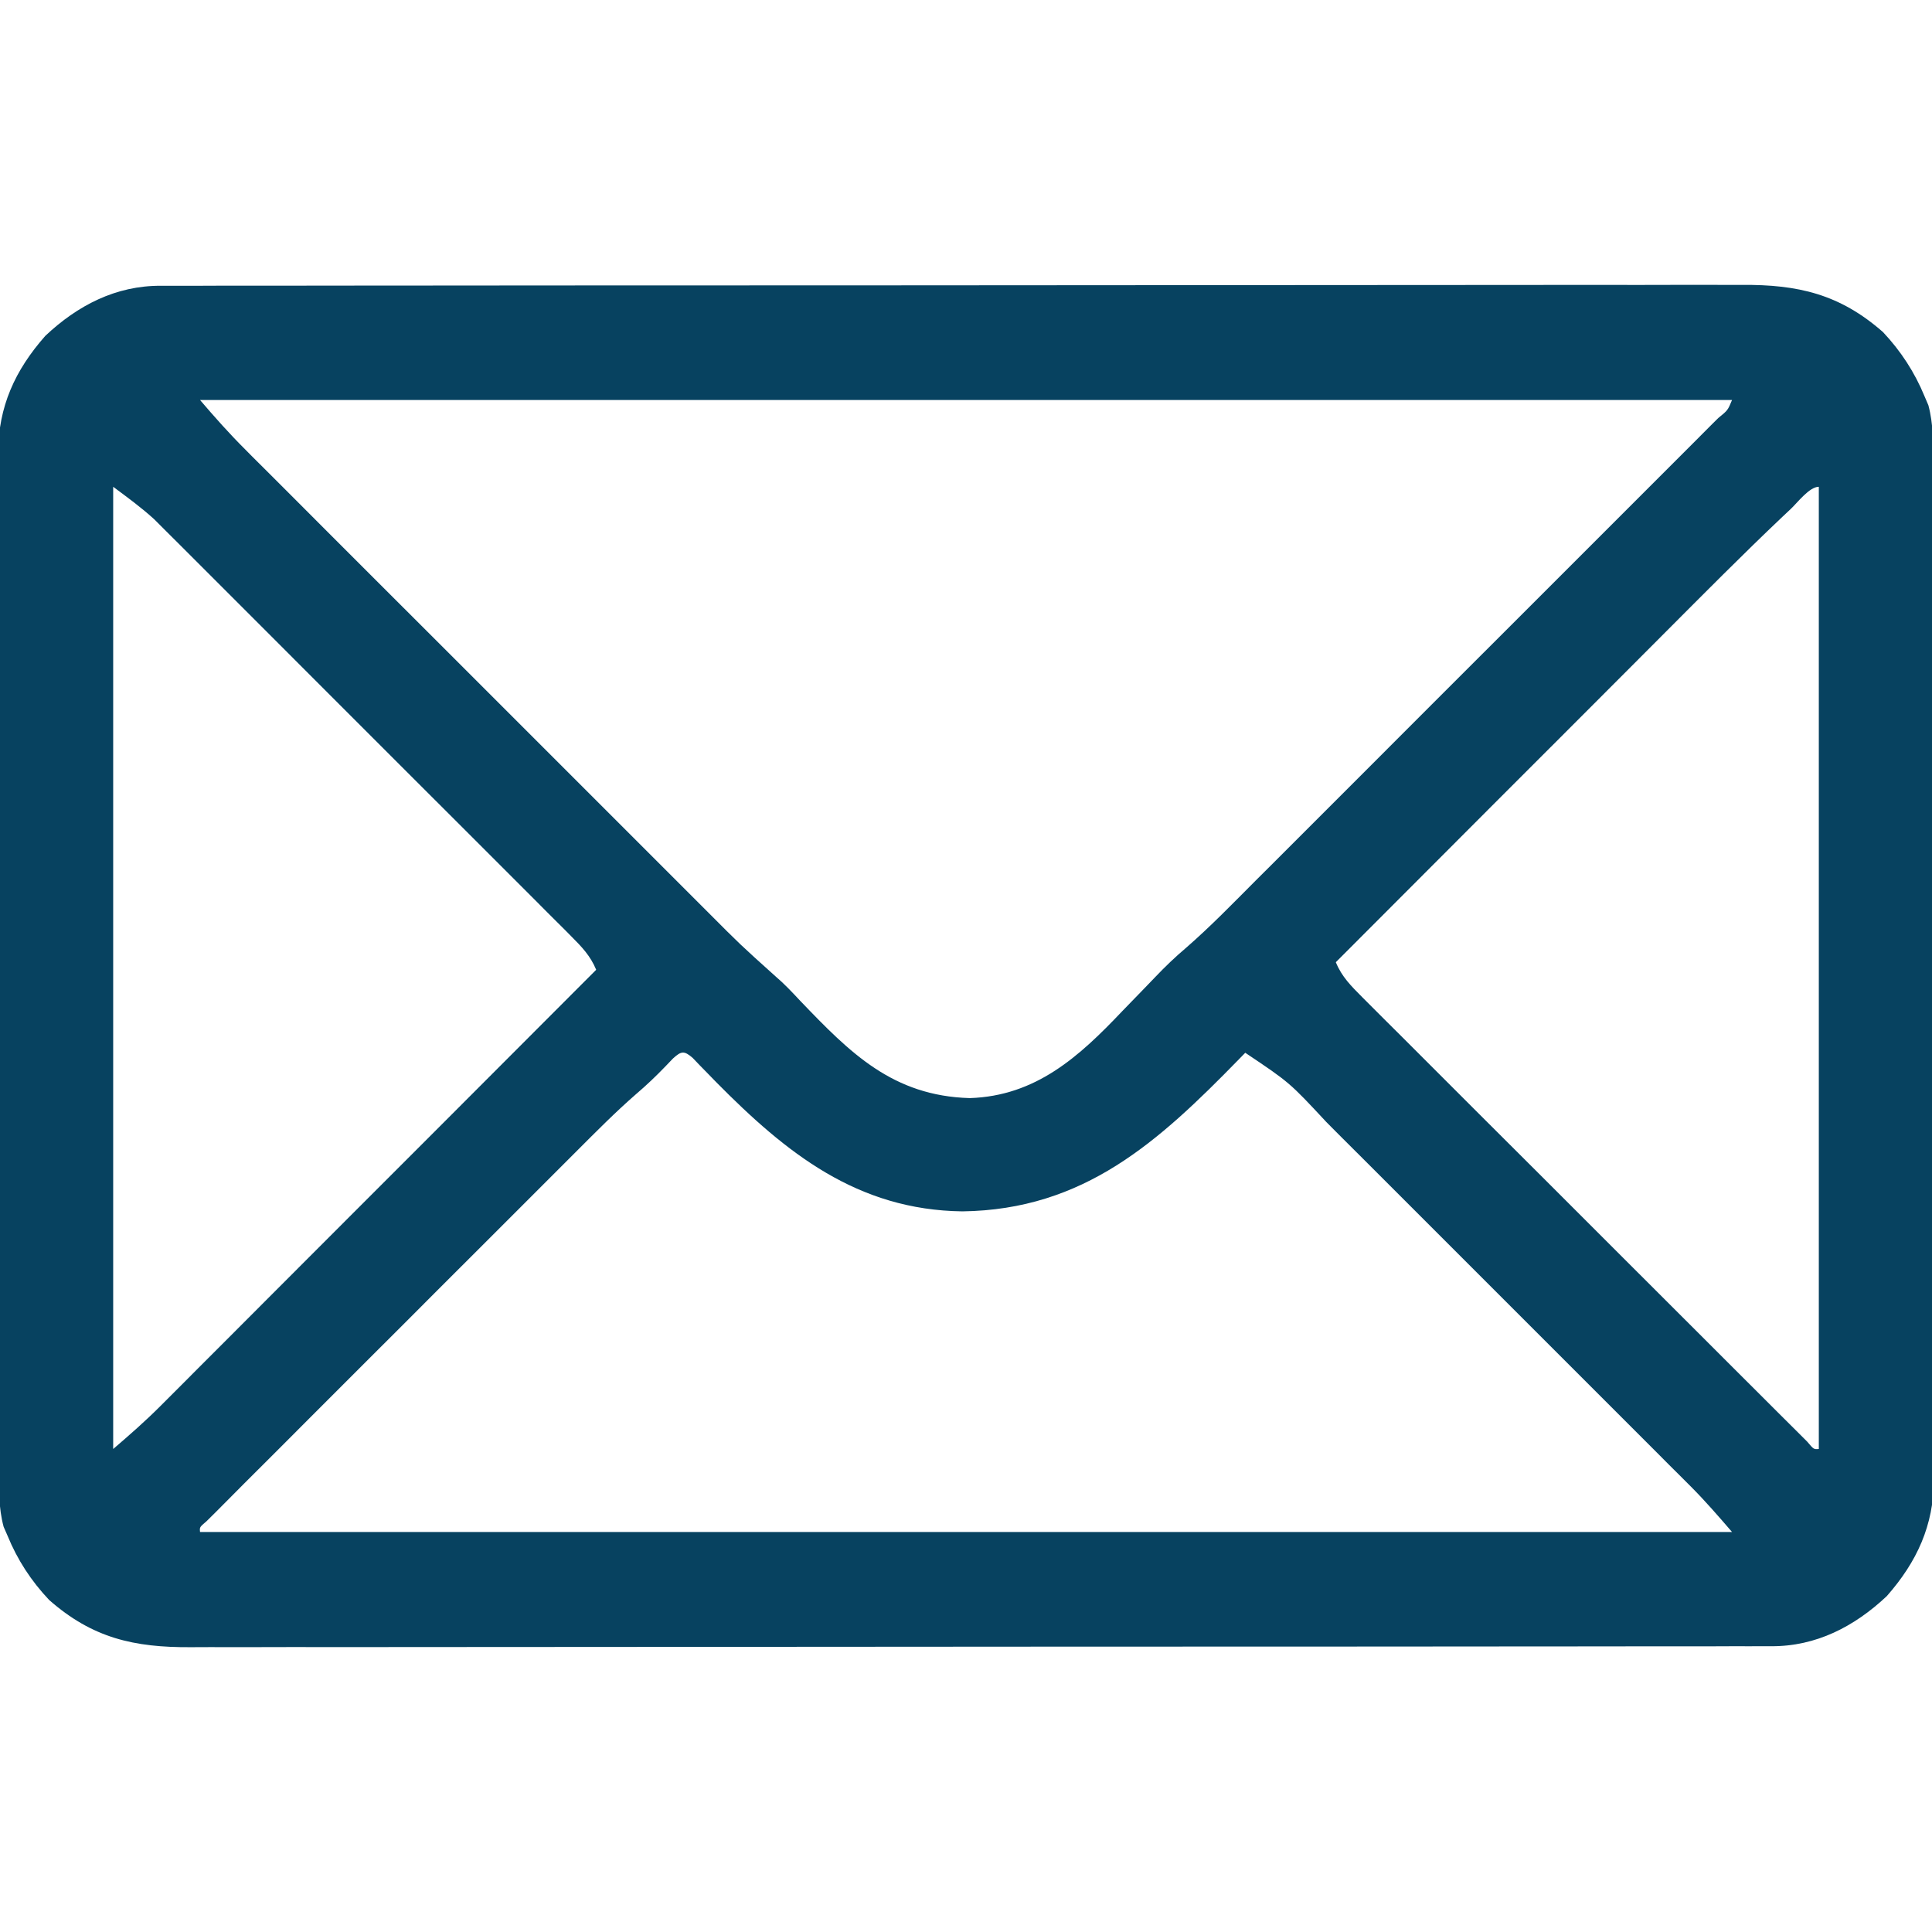 <svg width="24" height="24" viewBox="0 0 24 24" fill="none" xmlns="http://www.w3.org/2000/svg">
<g clip-path="url(#clip0_545_234)">
<path d="M1.998 3.55C2.05 3.55 2.05 3.55 2.104 3.55C2.222 3.55 2.34 3.55 2.458 3.55C2.543 3.55 2.628 3.55 2.714 3.549C2.948 3.549 3.183 3.549 3.418 3.549C3.671 3.549 3.924 3.548 4.176 3.548C4.672 3.547 5.168 3.547 5.664 3.547C6.066 3.547 6.469 3.547 6.872 3.546C8.015 3.546 9.157 3.545 10.299 3.545C10.361 3.545 10.422 3.545 10.486 3.545C10.578 3.545 10.578 3.545 10.673 3.545C11.672 3.545 12.671 3.544 13.671 3.543C14.697 3.542 15.723 3.541 16.748 3.541C17.325 3.541 17.901 3.541 18.477 3.54C18.967 3.539 19.458 3.539 19.948 3.539C20.198 3.54 20.449 3.54 20.699 3.539C20.928 3.538 21.157 3.538 21.386 3.539C21.469 3.539 21.552 3.539 21.635 3.539C22.334 3.534 22.852 3.652 23.391 4.125C23.612 4.36 23.784 4.623 23.907 4.922C23.922 4.959 23.939 4.996 23.955 5.034C24.019 5.274 24.014 5.503 24.013 5.75C24.013 5.805 24.013 5.86 24.013 5.917C24.014 6.071 24.014 6.224 24.014 6.378C24.014 6.543 24.014 6.709 24.015 6.874C24.016 7.198 24.016 7.523 24.016 7.847C24.016 8.111 24.016 8.374 24.016 8.638C24.017 9.386 24.018 10.134 24.018 10.882C24.018 10.942 24.018 10.942 24.018 11.004C24.018 11.044 24.018 11.085 24.018 11.126C24.017 11.78 24.018 12.434 24.02 13.088C24.021 13.759 24.022 14.431 24.022 15.103C24.022 15.48 24.022 15.857 24.023 16.233C24.024 16.555 24.024 16.875 24.023 17.197C24.023 17.36 24.023 17.524 24.024 17.687C24.025 17.865 24.024 18.043 24.023 18.221C24.024 18.272 24.024 18.323 24.025 18.376C24.02 18.951 23.815 19.399 23.438 19.828C23.036 20.206 22.56 20.453 22.003 20.45C21.968 20.45 21.933 20.45 21.896 20.45C21.779 20.451 21.661 20.45 21.543 20.45C21.457 20.45 21.372 20.451 21.287 20.451C21.052 20.451 20.817 20.451 20.583 20.451C20.33 20.451 20.077 20.452 19.824 20.452C19.328 20.453 18.833 20.453 18.337 20.453C17.934 20.453 17.531 20.453 17.128 20.454C15.986 20.455 14.844 20.455 13.701 20.455C13.64 20.455 13.578 20.455 13.515 20.455C13.453 20.455 13.391 20.455 13.328 20.455C12.329 20.455 11.329 20.456 10.33 20.457C9.304 20.458 8.278 20.459 7.252 20.459C6.676 20.459 6.1 20.459 5.524 20.46C5.033 20.461 4.543 20.461 4.052 20.461C3.802 20.46 3.552 20.46 3.302 20.461C3.072 20.462 2.843 20.462 2.614 20.461C2.531 20.461 2.448 20.461 2.366 20.462C1.666 20.466 1.148 20.349 0.61 19.875C0.388 19.64 0.216 19.377 0.094 19.078C0.078 19.041 0.062 19.004 0.045 18.966C-0.019 18.727 -0.013 18.497 -0.012 18.25C-0.013 18.195 -0.013 18.14 -0.013 18.083C-0.013 17.929 -0.014 17.776 -0.013 17.623C-0.013 17.457 -0.014 17.291 -0.014 17.126C-0.015 16.802 -0.015 16.477 -0.015 16.153C-0.015 15.889 -0.016 15.626 -0.016 15.362C-0.017 14.614 -0.017 13.866 -0.017 13.118C-0.017 13.078 -0.017 13.038 -0.017 12.996C-0.017 12.956 -0.017 12.915 -0.017 12.874C-0.017 12.22 -0.018 11.566 -0.019 10.913C-0.021 10.241 -0.021 9.569 -0.021 8.897C-0.021 8.52 -0.021 8.144 -0.022 7.767C-0.023 7.446 -0.024 7.125 -0.023 6.804C-0.023 6.64 -0.023 6.476 -0.023 6.313C-0.024 6.135 -0.024 5.957 -0.023 5.779C-0.023 5.728 -0.024 5.677 -0.024 5.624C-0.019 5.049 0.185 4.601 0.563 4.172C0.964 3.794 1.44 3.547 1.998 3.55ZM2.485 4.969C2.667 5.182 2.848 5.386 3.046 5.583C3.086 5.624 3.086 5.624 3.127 5.665C3.216 5.754 3.305 5.843 3.394 5.931C3.458 5.996 3.522 6.06 3.587 6.124C3.76 6.298 3.934 6.471 4.107 6.645C4.289 6.827 4.471 7.009 4.653 7.191C4.959 7.496 5.264 7.802 5.57 8.107C5.923 8.46 6.276 8.813 6.629 9.166C6.932 9.47 7.235 9.773 7.539 10.076C7.72 10.257 7.901 10.438 8.082 10.619C8.252 10.79 8.422 10.96 8.593 11.13C8.655 11.192 8.717 11.255 8.78 11.317C9.194 11.733 9.194 11.733 9.631 12.126C9.743 12.221 9.842 12.327 9.942 12.434C10.562 13.081 11.09 13.614 12.047 13.641C12.869 13.615 13.407 13.124 13.94 12.562C14.025 12.474 14.11 12.386 14.196 12.298C14.248 12.244 14.301 12.19 14.353 12.135C14.475 12.007 14.6 11.887 14.735 11.773C15.037 11.51 15.316 11.222 15.598 10.939C15.663 10.875 15.728 10.81 15.793 10.745C15.967 10.571 16.142 10.396 16.317 10.221C16.499 10.038 16.682 9.855 16.865 9.673C17.172 9.366 17.479 9.059 17.785 8.752C18.14 8.397 18.495 8.042 18.851 7.687C19.156 7.382 19.461 7.077 19.766 6.772C19.948 6.59 20.13 6.408 20.312 6.226C20.483 6.055 20.654 5.884 20.825 5.713C20.887 5.65 20.95 5.587 21.013 5.525C21.099 5.439 21.184 5.354 21.269 5.268C21.294 5.243 21.32 5.218 21.346 5.192C21.463 5.097 21.463 5.097 21.516 4.969C15.236 4.969 8.955 4.969 2.485 4.969ZM1.406 6.047C1.406 9.991 1.406 13.936 1.406 18C1.61 17.825 1.801 17.658 1.989 17.47C2.013 17.446 2.036 17.423 2.06 17.399C2.138 17.321 2.215 17.244 2.293 17.166C2.348 17.11 2.404 17.054 2.46 16.998C2.611 16.847 2.762 16.696 2.913 16.545C3.071 16.387 3.229 16.229 3.387 16.07C3.687 15.771 3.985 15.472 4.284 15.172C4.625 14.831 4.965 14.491 5.306 14.15C6.006 13.449 6.706 12.748 7.406 12.047C7.334 11.873 7.227 11.762 7.094 11.629C7.072 11.606 7.049 11.584 7.026 11.56C6.951 11.485 6.876 11.41 6.8 11.335C6.746 11.281 6.692 11.227 6.639 11.173C6.492 11.026 6.345 10.879 6.199 10.733C6.045 10.579 5.891 10.425 5.738 10.272C5.48 10.014 5.221 9.755 4.963 9.498C4.665 9.2 4.367 8.902 4.069 8.604C3.813 8.347 3.557 8.091 3.301 7.835C3.148 7.682 2.995 7.53 2.843 7.377C2.699 7.233 2.555 7.089 2.411 6.945C2.358 6.893 2.305 6.84 2.253 6.787C2.181 6.715 2.108 6.643 2.036 6.571C1.975 6.51 1.975 6.51 1.914 6.449C1.754 6.303 1.579 6.176 1.406 6.047ZM22.245 6.323C22.212 6.354 22.179 6.385 22.145 6.417C21.644 6.892 21.158 7.383 20.67 7.872C20.527 8.016 20.383 8.16 20.239 8.304C19.968 8.575 19.697 8.847 19.426 9.118C19.117 9.428 18.808 9.737 18.498 10.046C17.863 10.682 17.229 11.318 16.594 11.953C16.668 12.134 16.784 12.248 16.921 12.386C16.957 12.422 16.957 12.422 16.994 12.459C17.074 12.539 17.155 12.62 17.235 12.7C17.293 12.758 17.351 12.815 17.409 12.873C17.565 13.03 17.722 13.186 17.879 13.343C18.043 13.506 18.207 13.67 18.37 13.834C18.645 14.109 18.92 14.384 19.196 14.658C19.514 14.976 19.833 15.294 20.151 15.613C20.457 15.918 20.763 16.224 21.069 16.53C21.199 16.66 21.329 16.79 21.46 16.921C21.613 17.074 21.767 17.227 21.92 17.38C21.977 17.436 22.033 17.493 22.089 17.549C22.166 17.626 22.243 17.702 22.32 17.779C22.363 17.822 22.406 17.865 22.45 17.909C22.531 18.005 22.531 18.005 22.594 18C22.594 14.056 22.594 10.111 22.594 6.047C22.477 6.047 22.33 6.243 22.245 6.323ZM8.36 13.149C8.329 13.181 8.299 13.212 8.268 13.245C8.15 13.368 8.03 13.482 7.901 13.592C7.645 13.815 7.407 14.056 7.168 14.295C7.116 14.347 7.065 14.398 7.014 14.449C6.875 14.587 6.737 14.725 6.599 14.864C6.454 15.009 6.309 15.153 6.165 15.298C5.922 15.541 5.679 15.784 5.436 16.026C5.156 16.308 4.875 16.588 4.593 16.869C4.352 17.111 4.111 17.352 3.869 17.593C3.725 17.738 3.581 17.882 3.437 18.026C3.302 18.161 3.166 18.296 3.031 18.431C2.982 18.481 2.932 18.531 2.882 18.581C2.815 18.648 2.747 18.716 2.68 18.784C2.623 18.84 2.623 18.84 2.565 18.898C2.479 18.971 2.479 18.971 2.485 19.031C8.765 19.031 15.045 19.031 21.516 19.031C21.347 18.835 21.187 18.65 21.006 18.468C20.962 18.425 20.919 18.381 20.874 18.336C20.826 18.288 20.779 18.241 20.731 18.194C20.68 18.143 20.63 18.092 20.579 18.041C20.442 17.904 20.305 17.767 20.168 17.63C20.024 17.486 19.88 17.342 19.736 17.198C19.494 16.957 19.253 16.715 19.011 16.473C18.732 16.195 18.453 15.916 18.175 15.637C17.935 15.397 17.695 15.157 17.455 14.917C17.312 14.774 17.169 14.631 17.026 14.488C16.892 14.354 16.757 14.219 16.622 14.085C16.573 14.036 16.524 13.986 16.475 13.937C16.018 13.446 16.018 13.446 15.469 13.078C15.442 13.105 15.416 13.133 15.388 13.161C14.39 14.184 13.467 15.028 11.955 15.048C10.648 15.031 9.766 14.323 8.895 13.441C8.86 13.406 8.825 13.37 8.79 13.333C8.757 13.3 8.725 13.267 8.692 13.233C8.663 13.203 8.634 13.173 8.605 13.142C8.499 13.05 8.463 13.055 8.36 13.149Z" fill="#074260"/>
</g>
<defs>
<clipPath id="clip0_545_234">
<rect width="24" height="24" fill="white"/>
</clipPath>
</defs>
</svg>
